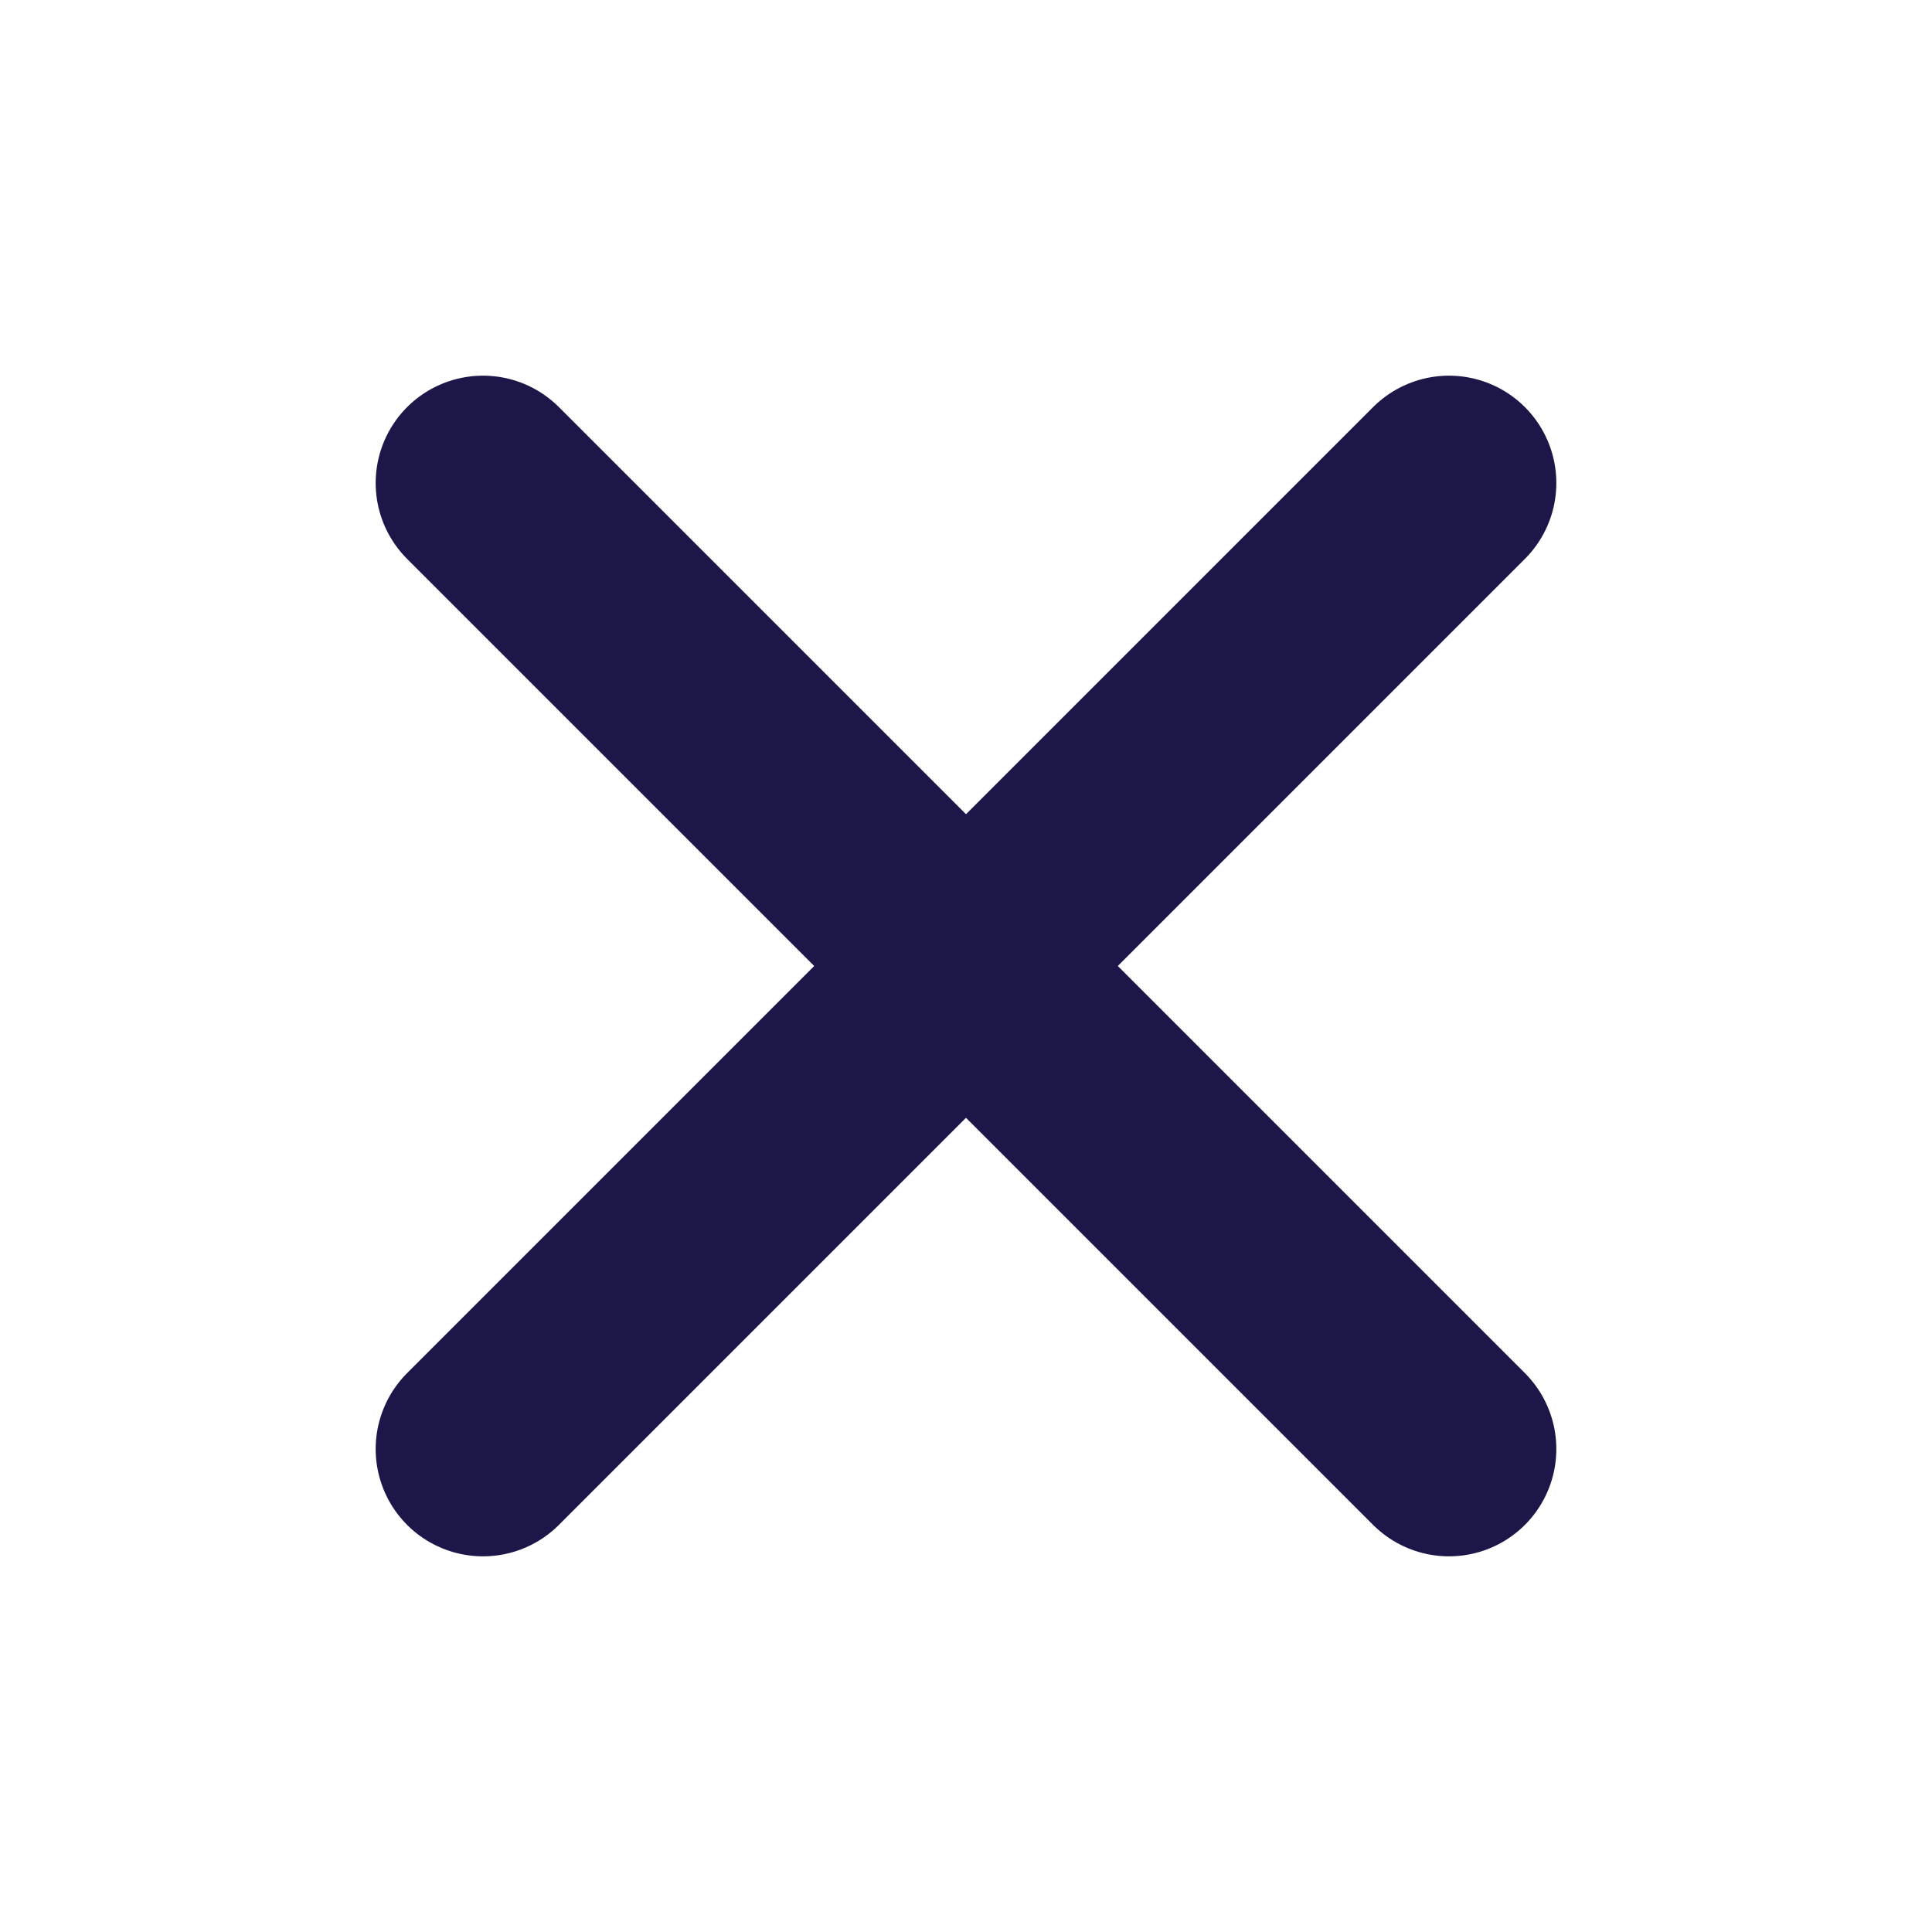 <svg width="36" height="36" viewBox="0 0 36 36" fill="none" xmlns="http://www.w3.org/2000/svg">
<g id="x">
<path id="Vector" d="M27 9L9 27" stroke="#1d1749" stroke-width="4" stroke-linecap="round" stroke-linejoin="round"/>
<path id="Vector_2" d="M9 9L27 27" stroke="#1d1749" stroke-width="4" stroke-linecap="round" stroke-linejoin="round"/>
</g>
</svg>
